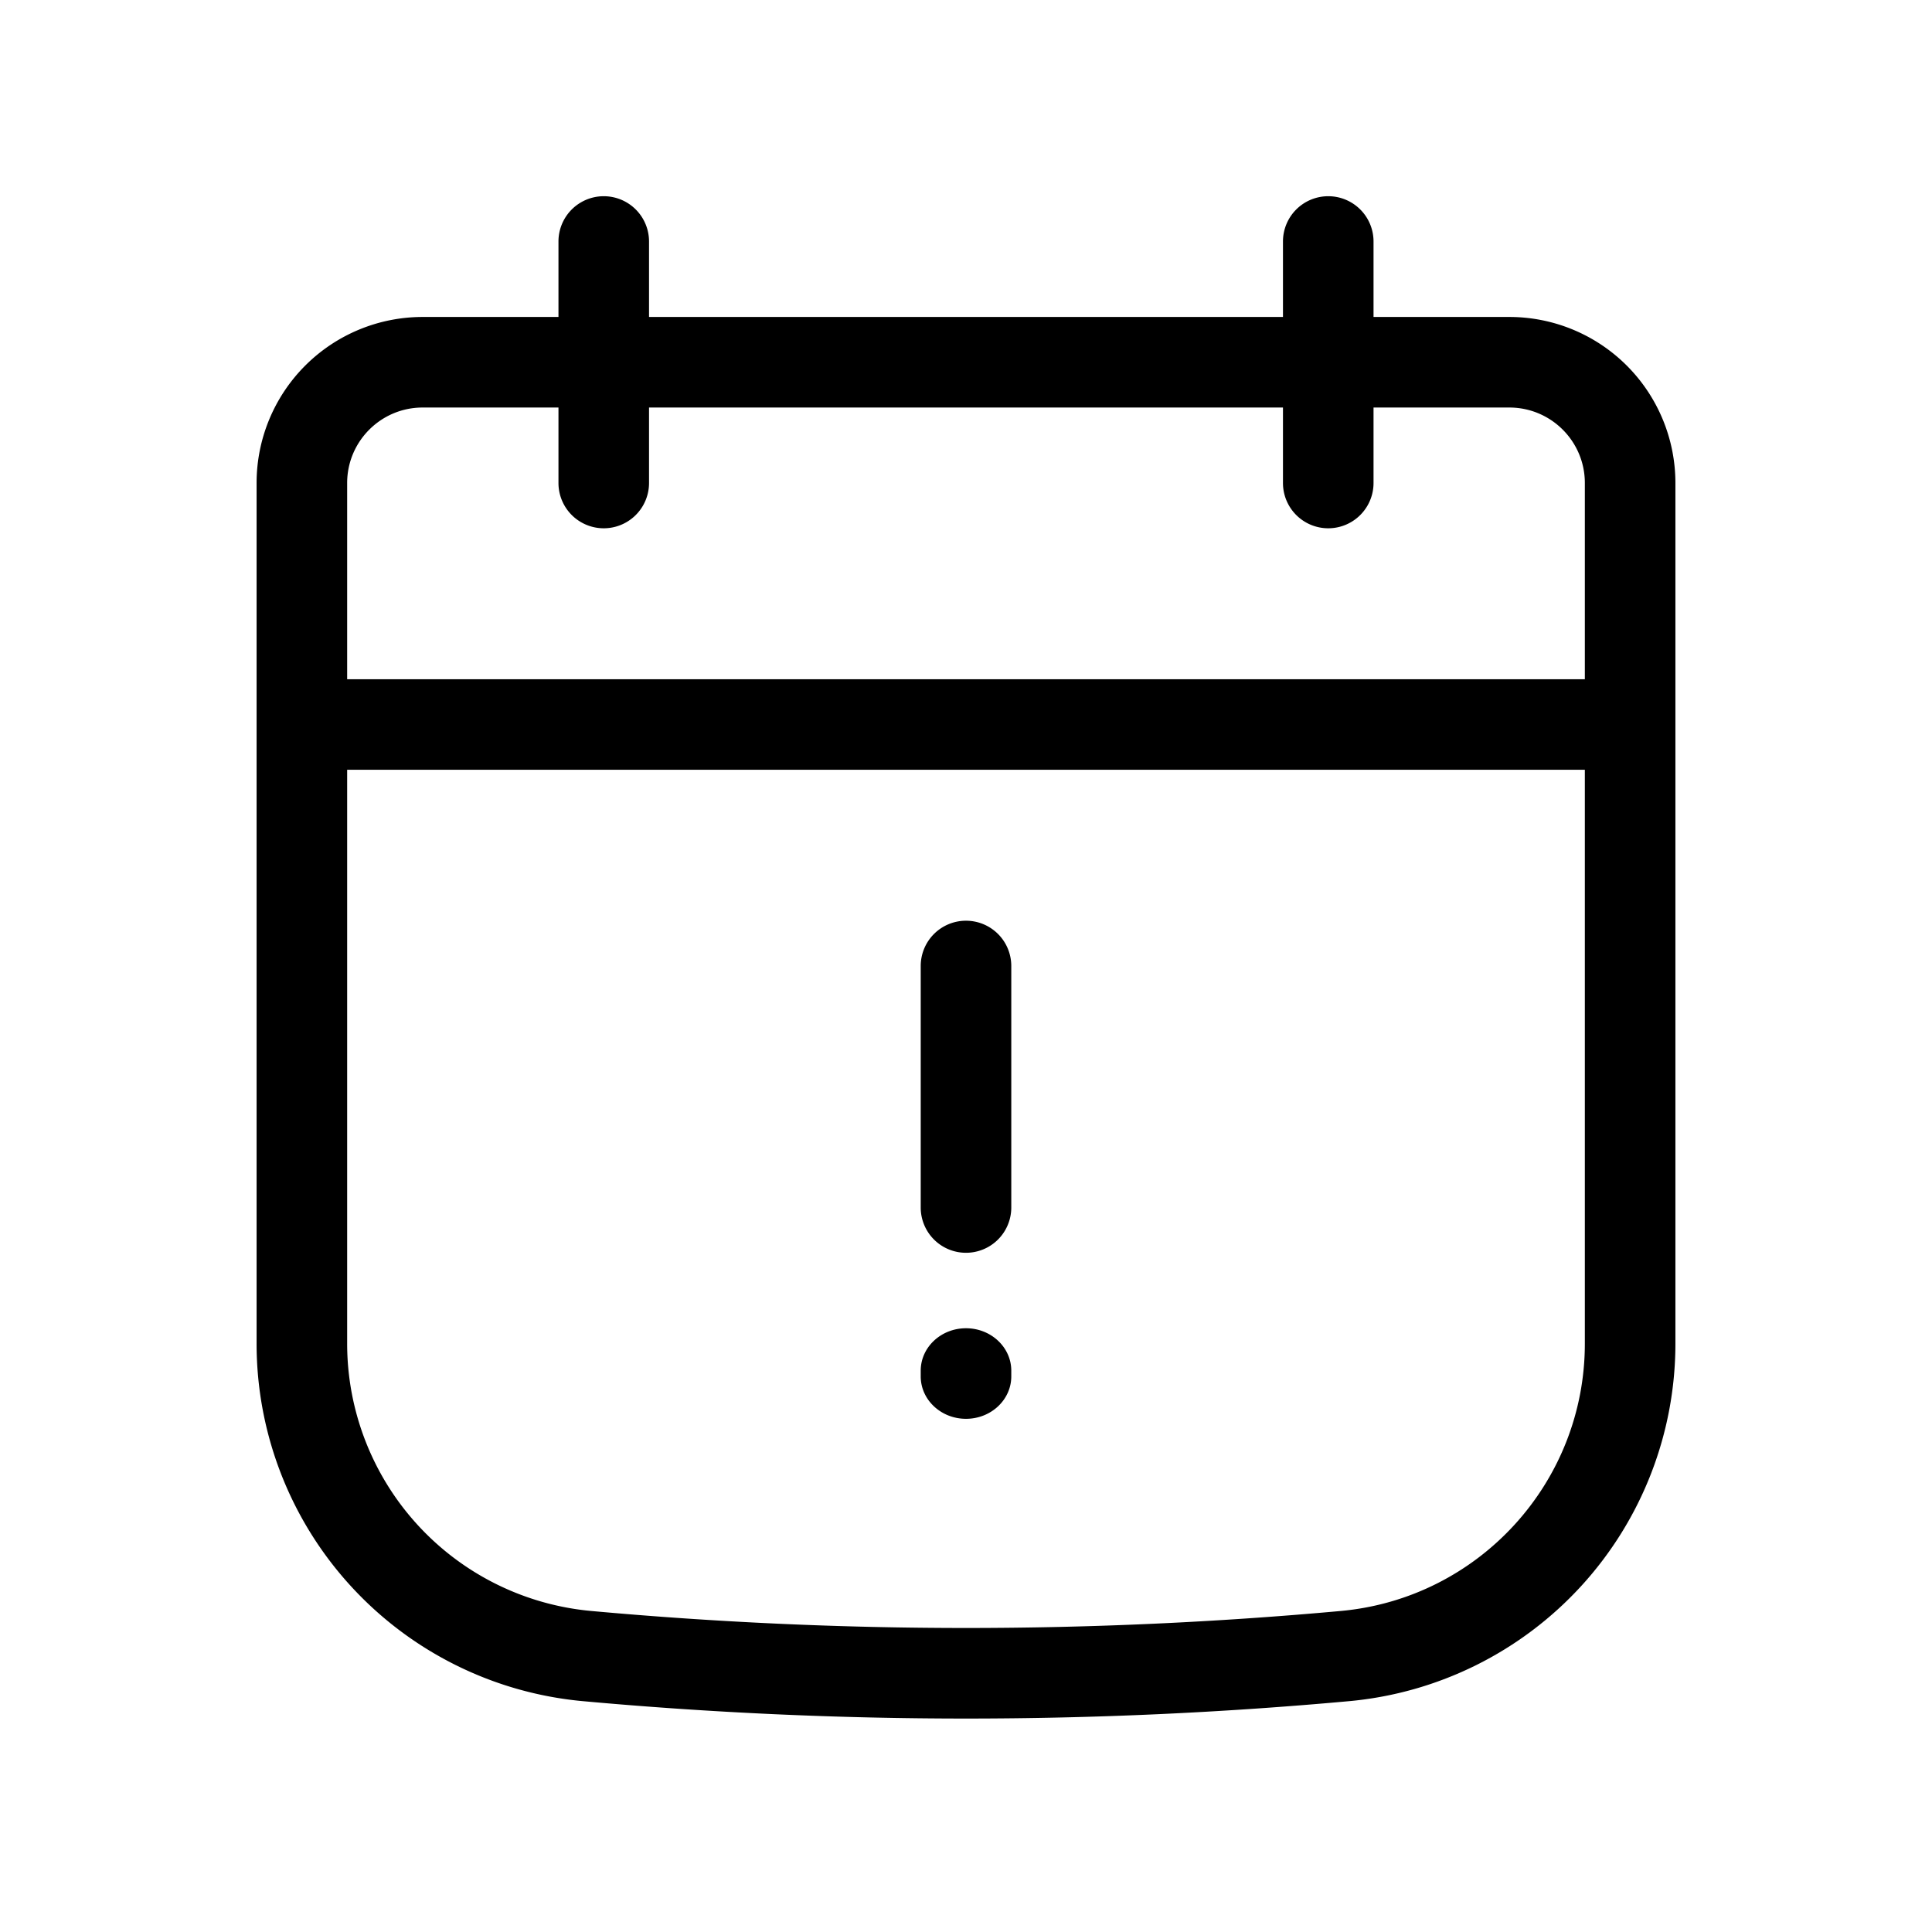 <svg xmlns="http://www.w3.org/2000/svg" width="32" height="32" fill="currentColor" viewBox="0 0 32 32">
  <path d="M16 15.25a.75.75 0 0 1 .75.75v4a.75.75 0 0 1-1.5 0v-4a.75.75 0 0 1 .75-.75Zm.75 7.453c0-.388-.336-.703-.75-.703s-.75.315-.75.703v.094c0 .388.336.703.75.703s.75-.315.75-.703v-.094Z"/>
  <path fill-rule="evenodd" d="M22 3.25a.75.75 0 0 1 .75.75v1.25H25A2.75 2.75 0 0 1 27.75 8v14.254a5.947 5.947 0 0 1-5.409 5.923 70.05 70.05 0 0 1-12.682 0 5.947 5.947 0 0 1-5.409-5.923V8A2.75 2.75 0 0 1 7 5.25h2.25V4a.75.75 0 0 1 1.5 0v1.25h10.5V4a.75.75 0 0 1 .75-.75ZM9.25 6.75V8a.75.75 0 0 0 1.5 0V6.75h10.5V8a.75.75 0 0 0 1.5 0V6.75H25c.69 0 1.25.56 1.25 1.25v3.25H5.75V8c0-.69.56-1.25 1.25-1.25h2.25Zm17 6v9.504c0 2.3-1.754 4.22-4.044 4.429a68.548 68.548 0 0 1-12.412 0 4.447 4.447 0 0 1-4.044-4.429V12.75h20.5Z" clip-rule="evenodd"/>
</svg>
